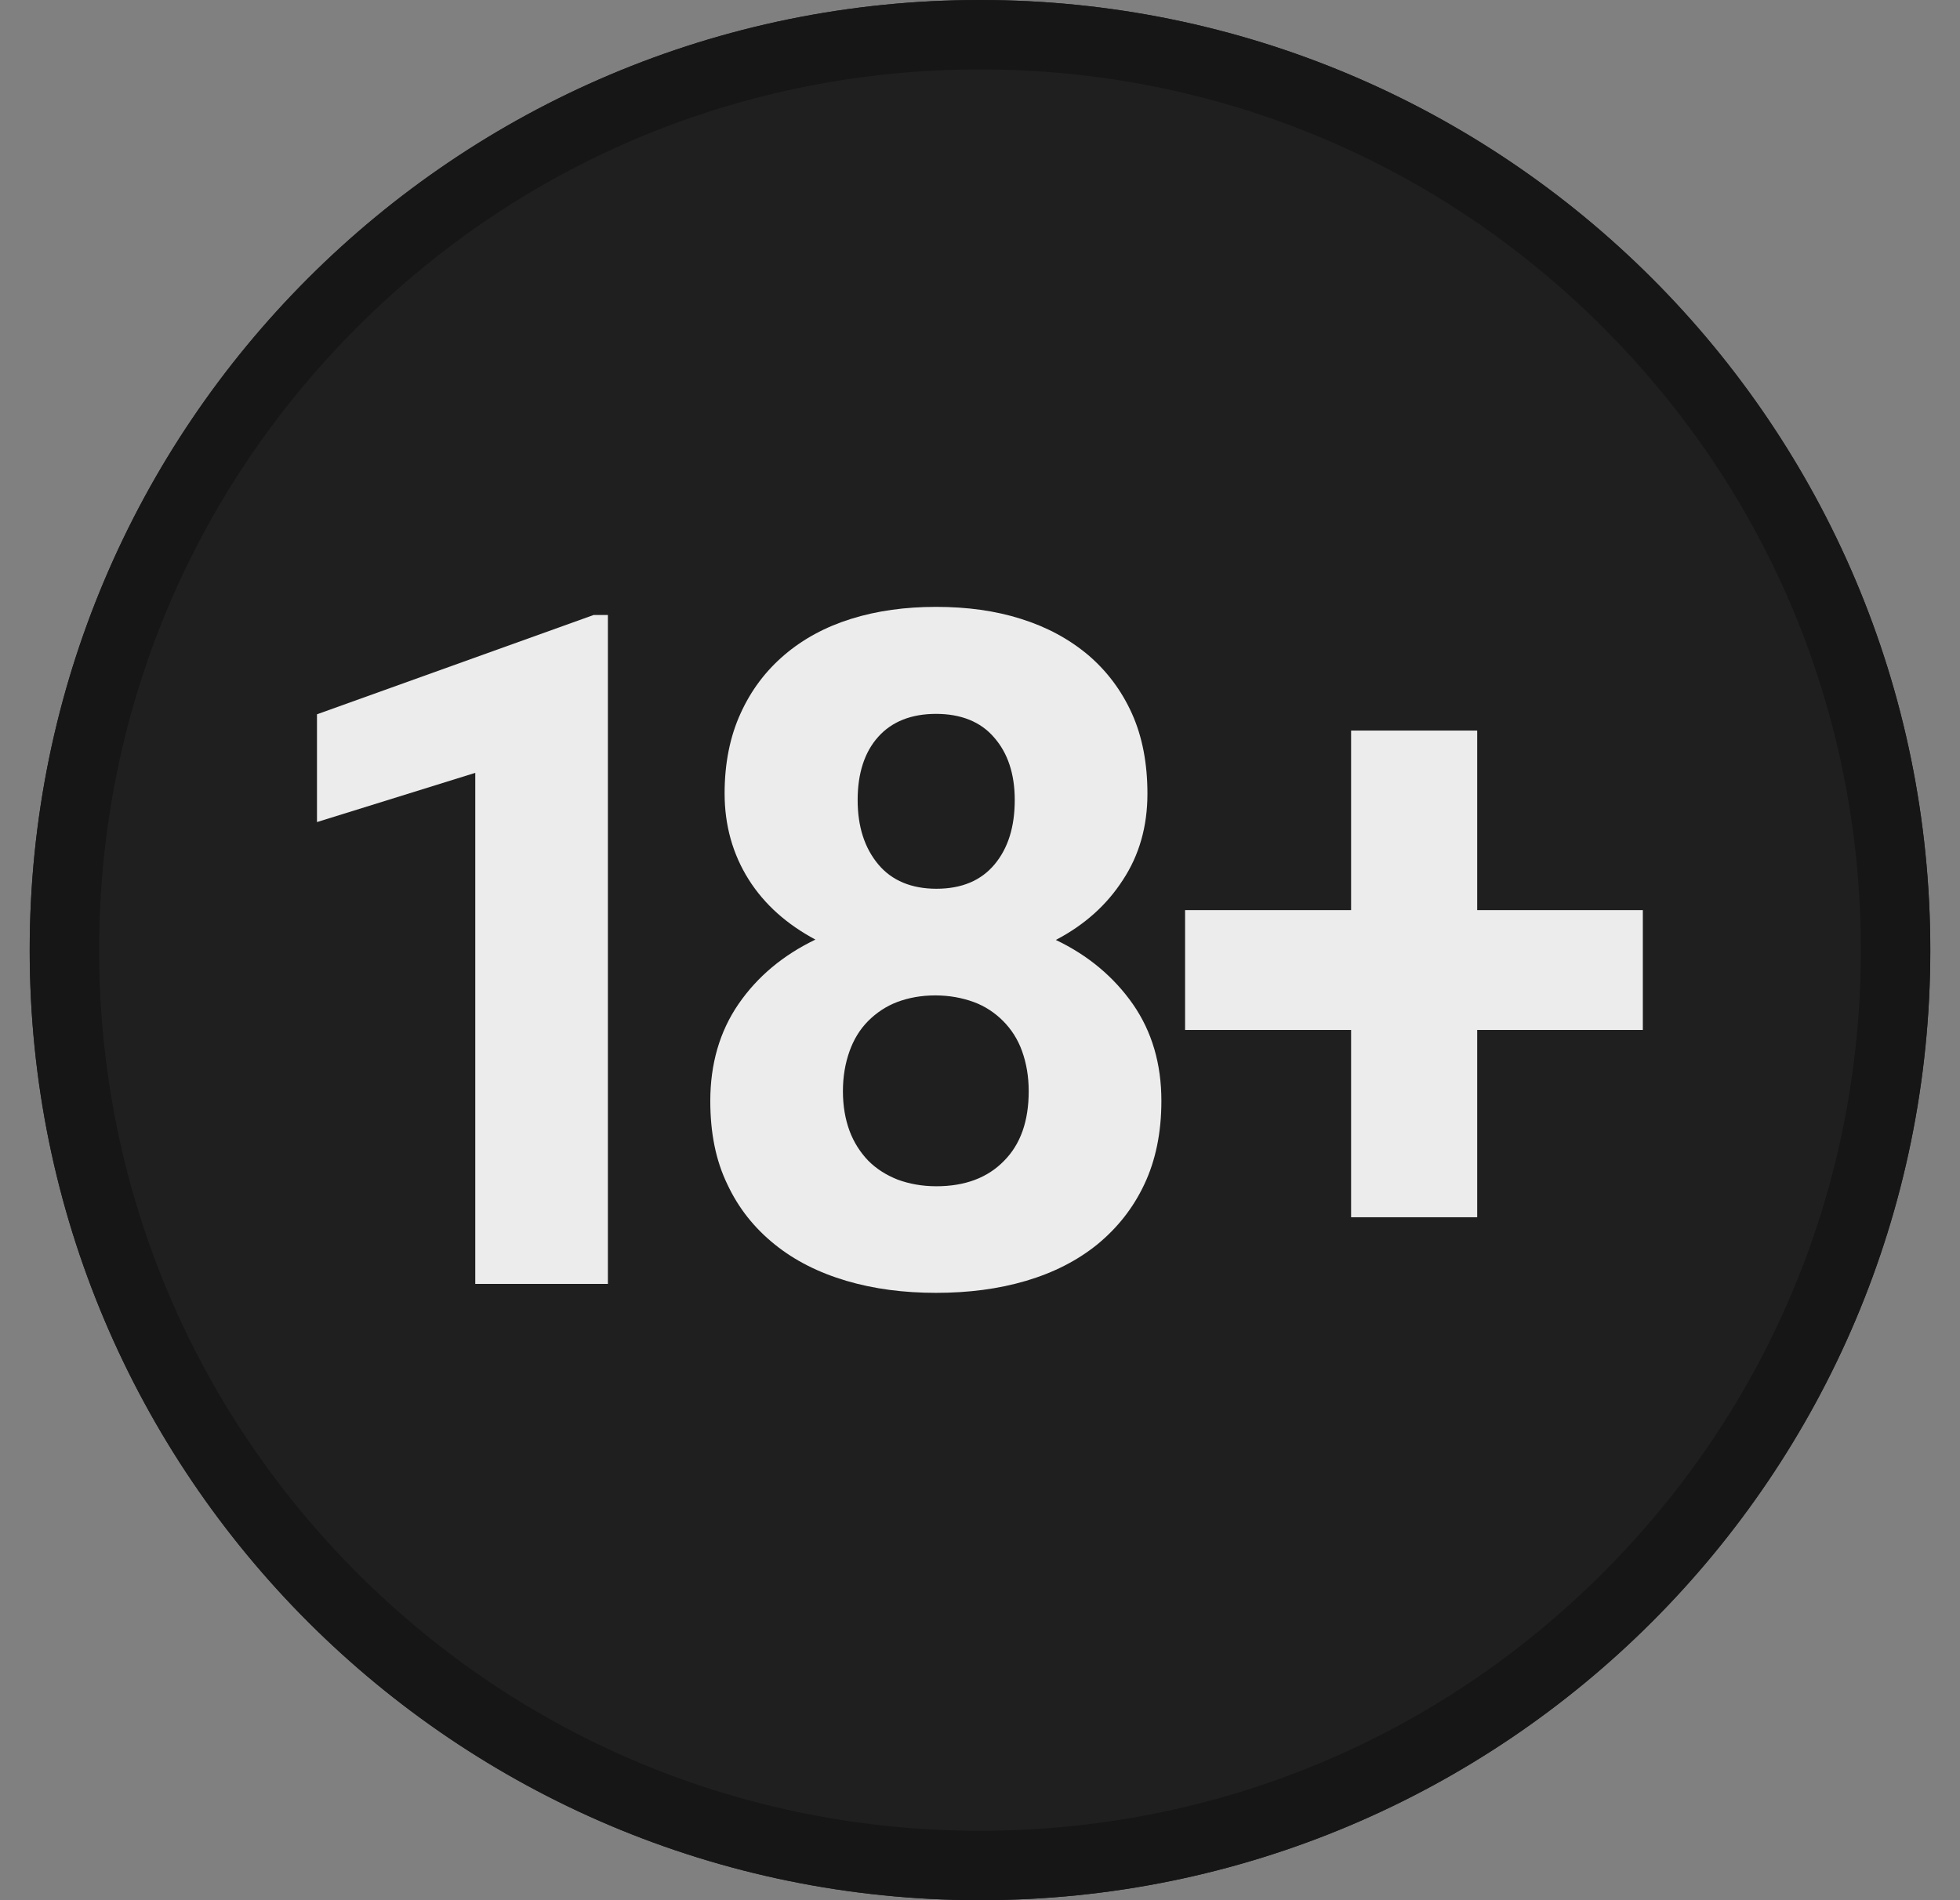 <svg width="33" height="32" viewBox="0 0 33 32" fill="none" xmlns="http://www.w3.org/2000/svg">
<rect x="0" y="0" width="33" height="32" fill="#808080" stroke="none"/>
<path d="M16.5 32C25.337 32 32.5 24.837 32.5 16C32.5 7.163 25.337 0 16.5 0C7.663 0 0.5 7.163 0.5 16C0.5 24.837 7.663 32 16.5 32Z" fill="#1F1F1F"/>
<path d="M16.5 1.169C20.458 1.169 24.186 2.71 26.988 5.512C29.79 8.313 31.331 12.036 31.331 16C31.331 19.958 29.79 23.686 26.988 26.488C24.186 29.29 20.464 30.831 16.5 30.831C12.542 30.831 8.813 29.29 6.012 26.488C3.217 23.686 1.669 19.958 1.669 16C1.669 12.042 3.21 8.313 6.012 5.512C8.813 2.71 12.542 1.169 16.5 1.169ZM16.5 0C7.664 0 0.5 7.164 0.5 16C0.5 24.836 7.664 32 16.5 32C25.336 32 32.5 24.836 32.5 16C32.5 7.164 25.336 0 16.5 0Z" fill="#161616"/>
<path d="M10.235 21.622H8.002V13.015L5.337 13.844V12.029L9.994 10.357H10.235V21.622Z" fill="#ECECEC"/>
<path d="M19.319 13.367C19.319 13.916 19.182 14.399 18.907 14.817C18.633 15.242 18.261 15.575 17.777 15.829C18.326 16.091 18.757 16.456 19.077 16.914C19.397 17.377 19.554 17.919 19.554 18.54C19.554 19.075 19.456 19.545 19.267 19.944C19.077 20.349 18.809 20.682 18.476 20.956C18.137 21.23 17.738 21.433 17.275 21.57C16.811 21.707 16.308 21.772 15.76 21.772C15.217 21.772 14.715 21.707 14.251 21.57C13.787 21.433 13.382 21.23 13.043 20.956C12.703 20.682 12.435 20.349 12.246 19.944C12.05 19.539 11.959 19.075 11.959 18.54C11.959 17.919 12.116 17.371 12.435 16.907C12.755 16.443 13.187 16.084 13.729 15.823C13.252 15.568 12.873 15.235 12.605 14.811C12.338 14.386 12.2 13.903 12.2 13.361C12.2 12.852 12.292 12.401 12.468 12.016C12.645 11.624 12.893 11.297 13.206 11.03C13.52 10.762 13.892 10.559 14.329 10.422C14.767 10.285 15.244 10.22 15.76 10.22C16.282 10.22 16.759 10.285 17.19 10.422C17.627 10.559 18 10.762 18.32 11.03C18.633 11.297 18.881 11.624 19.058 12.016C19.234 12.408 19.319 12.858 19.319 13.367ZM17.32 18.377C17.32 18.128 17.281 17.906 17.209 17.704C17.137 17.501 17.026 17.332 16.889 17.194C16.752 17.057 16.589 16.946 16.393 16.874C16.197 16.803 15.982 16.763 15.746 16.763C15.511 16.763 15.296 16.803 15.107 16.874C14.917 16.946 14.754 17.057 14.617 17.194C14.48 17.332 14.375 17.501 14.303 17.704C14.231 17.906 14.192 18.128 14.192 18.377C14.192 18.625 14.231 18.847 14.303 19.043C14.375 19.238 14.486 19.408 14.617 19.545C14.754 19.683 14.917 19.787 15.113 19.865C15.309 19.937 15.524 19.977 15.766 19.977C16.249 19.977 16.628 19.833 16.902 19.552C17.183 19.271 17.32 18.879 17.32 18.377ZM17.085 13.472C17.085 13.034 16.968 12.682 16.739 12.421C16.511 12.153 16.177 12.022 15.76 12.022C15.342 12.022 15.015 12.153 14.787 12.408C14.558 12.662 14.44 13.021 14.44 13.472C14.44 13.923 14.558 14.282 14.787 14.556C15.015 14.83 15.348 14.967 15.766 14.967C16.191 14.967 16.517 14.83 16.746 14.556C16.974 14.282 17.085 13.923 17.085 13.472Z" fill="#ECECEC"/>
<path d="M24.871 15.327H27.66V17.345H24.871V20.499H22.748V17.345H19.953V15.327H22.748V12.303H24.871V15.327Z" fill="#ECECEC"/>
</svg>
